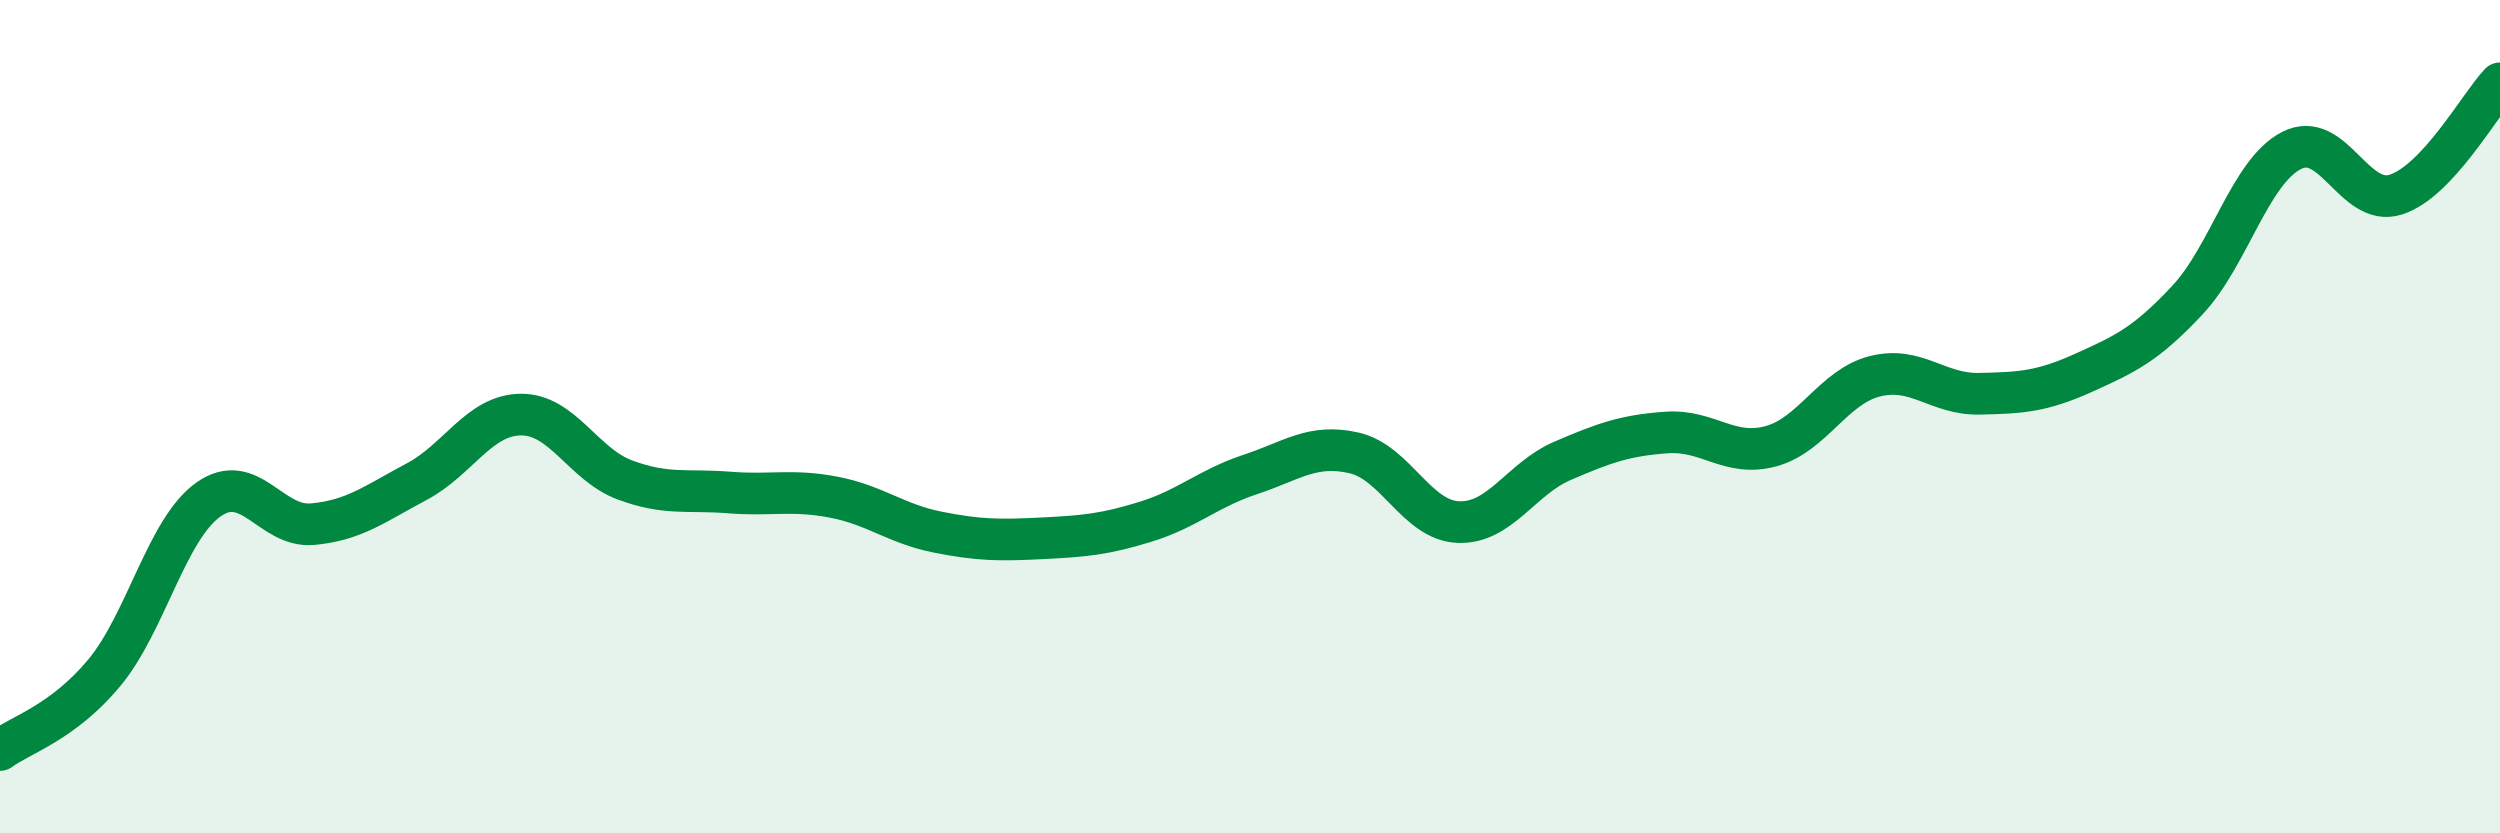 
    <svg width="60" height="20" viewBox="0 0 60 20" xmlns="http://www.w3.org/2000/svg">
      <path
        d="M 0,18 C 0.5,17.63 1.5,17.35 2.5,16.15 C 3.5,14.95 4,12.7 5,11.99 C 6,11.28 6.5,12.67 7.5,12.58 C 8.5,12.49 9,12.09 10,11.56 C 11,11.03 11.5,9.96 12.5,9.95 C 13.5,9.94 14,11.15 15,11.52 C 16,11.89 16.5,11.74 17.5,11.82 C 18.5,11.9 19,11.74 20,11.93 C 21,12.12 21.5,12.57 22.5,12.77 C 23.5,12.97 24,12.97 25,12.92 C 26,12.87 26.5,12.83 27.5,12.52 C 28.5,12.21 29,11.72 30,11.39 C 31,11.06 31.5,10.64 32.5,10.87 C 33.5,11.1 34,12.49 35,12.53 C 36,12.57 36.5,11.49 37.5,11.06 C 38.5,10.63 39,10.45 40,10.38 C 41,10.31 41.5,10.98 42.5,10.71 C 43.5,10.44 44,9.28 45,9.03 C 46,8.78 46.5,9.47 47.5,9.45 C 48.5,9.43 49,9.4 50,8.95 C 51,8.5 51.5,8.27 52.5,7.2 C 53.5,6.13 54,4.12 55,3.61 C 56,3.1 56.5,4.99 57.5,4.67 C 58.5,4.35 59.5,2.53 60,2L60 20L0 20Z"
        fill="#008740"
        opacity="0.1"
        stroke-linecap="round"
        stroke-linejoin="round"
      />
      <path
        d="M 0,18 C 0.5,17.63 1.5,17.35 2.5,16.15 C 3.5,14.95 4,12.7 5,11.99 C 6,11.28 6.5,12.67 7.5,12.58 C 8.5,12.49 9,12.09 10,11.56 C 11,11.03 11.5,9.96 12.5,9.95 C 13.5,9.94 14,11.15 15,11.52 C 16,11.89 16.5,11.74 17.5,11.82 C 18.5,11.9 19,11.74 20,11.93 C 21,12.12 21.5,12.57 22.5,12.77 C 23.5,12.97 24,12.97 25,12.92 C 26,12.87 26.5,12.83 27.5,12.52 C 28.5,12.21 29,11.72 30,11.39 C 31,11.06 31.5,10.64 32.5,10.87 C 33.5,11.1 34,12.49 35,12.53 C 36,12.57 36.5,11.49 37.5,11.06 C 38.5,10.63 39,10.45 40,10.38 C 41,10.31 41.5,10.98 42.5,10.71 C 43.5,10.44 44,9.28 45,9.03 C 46,8.78 46.5,9.47 47.5,9.45 C 48.5,9.43 49,9.4 50,8.95 C 51,8.5 51.5,8.27 52.5,7.2 C 53.5,6.13 54,4.12 55,3.61 C 56,3.1 56.5,4.99 57.5,4.67 C 58.5,4.35 59.5,2.53 60,2"
        stroke="#008740"
        stroke-width="1"
        fill="none"
        stroke-linecap="round"
        stroke-linejoin="round"
      />
    </svg>
  